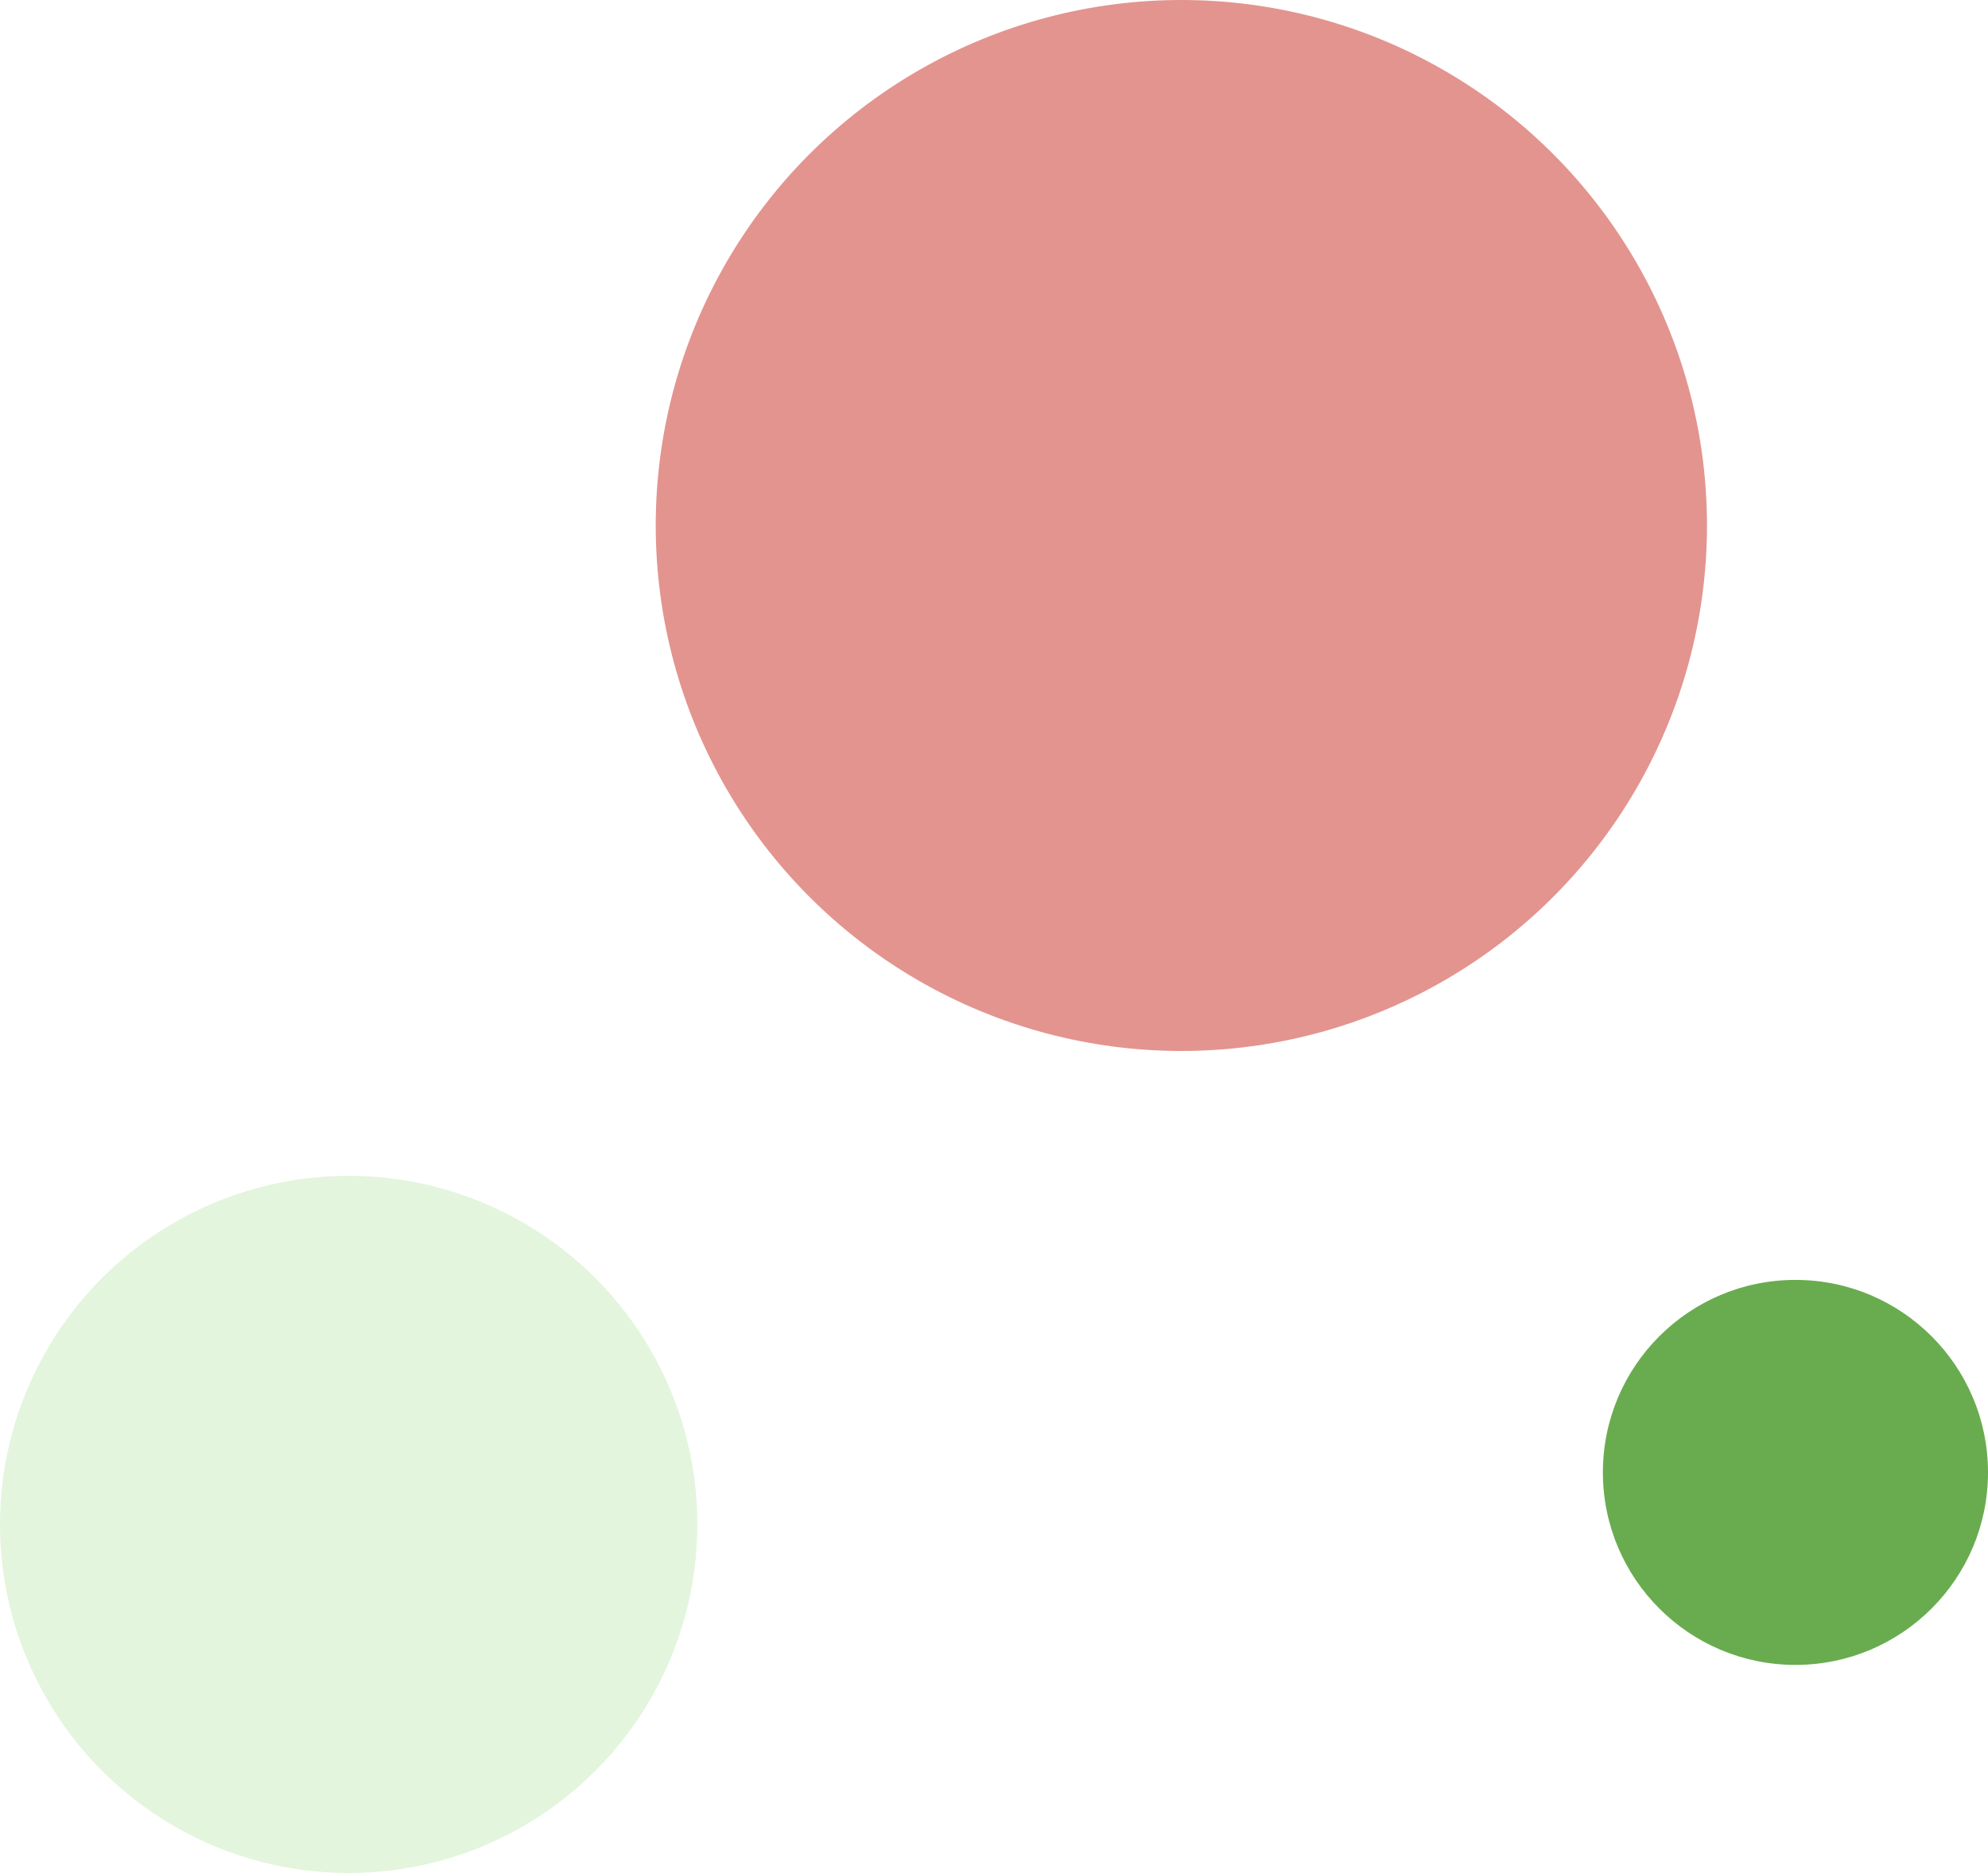 <svg width="191" height="180" viewBox="0 0 191 180" fill="none" xmlns="http://www.w3.org/2000/svg">
<circle cx="113.5" cy="50.5" r="50.5" fill="#E3948F"/>
<circle cx="33.5" cy="146.5" r="33.5" fill="#C0E8B1" fill-opacity="0.44"/>
<circle cx="172.5" cy="141.5" r="18.5" fill="#69AC4F"/>
</svg>
